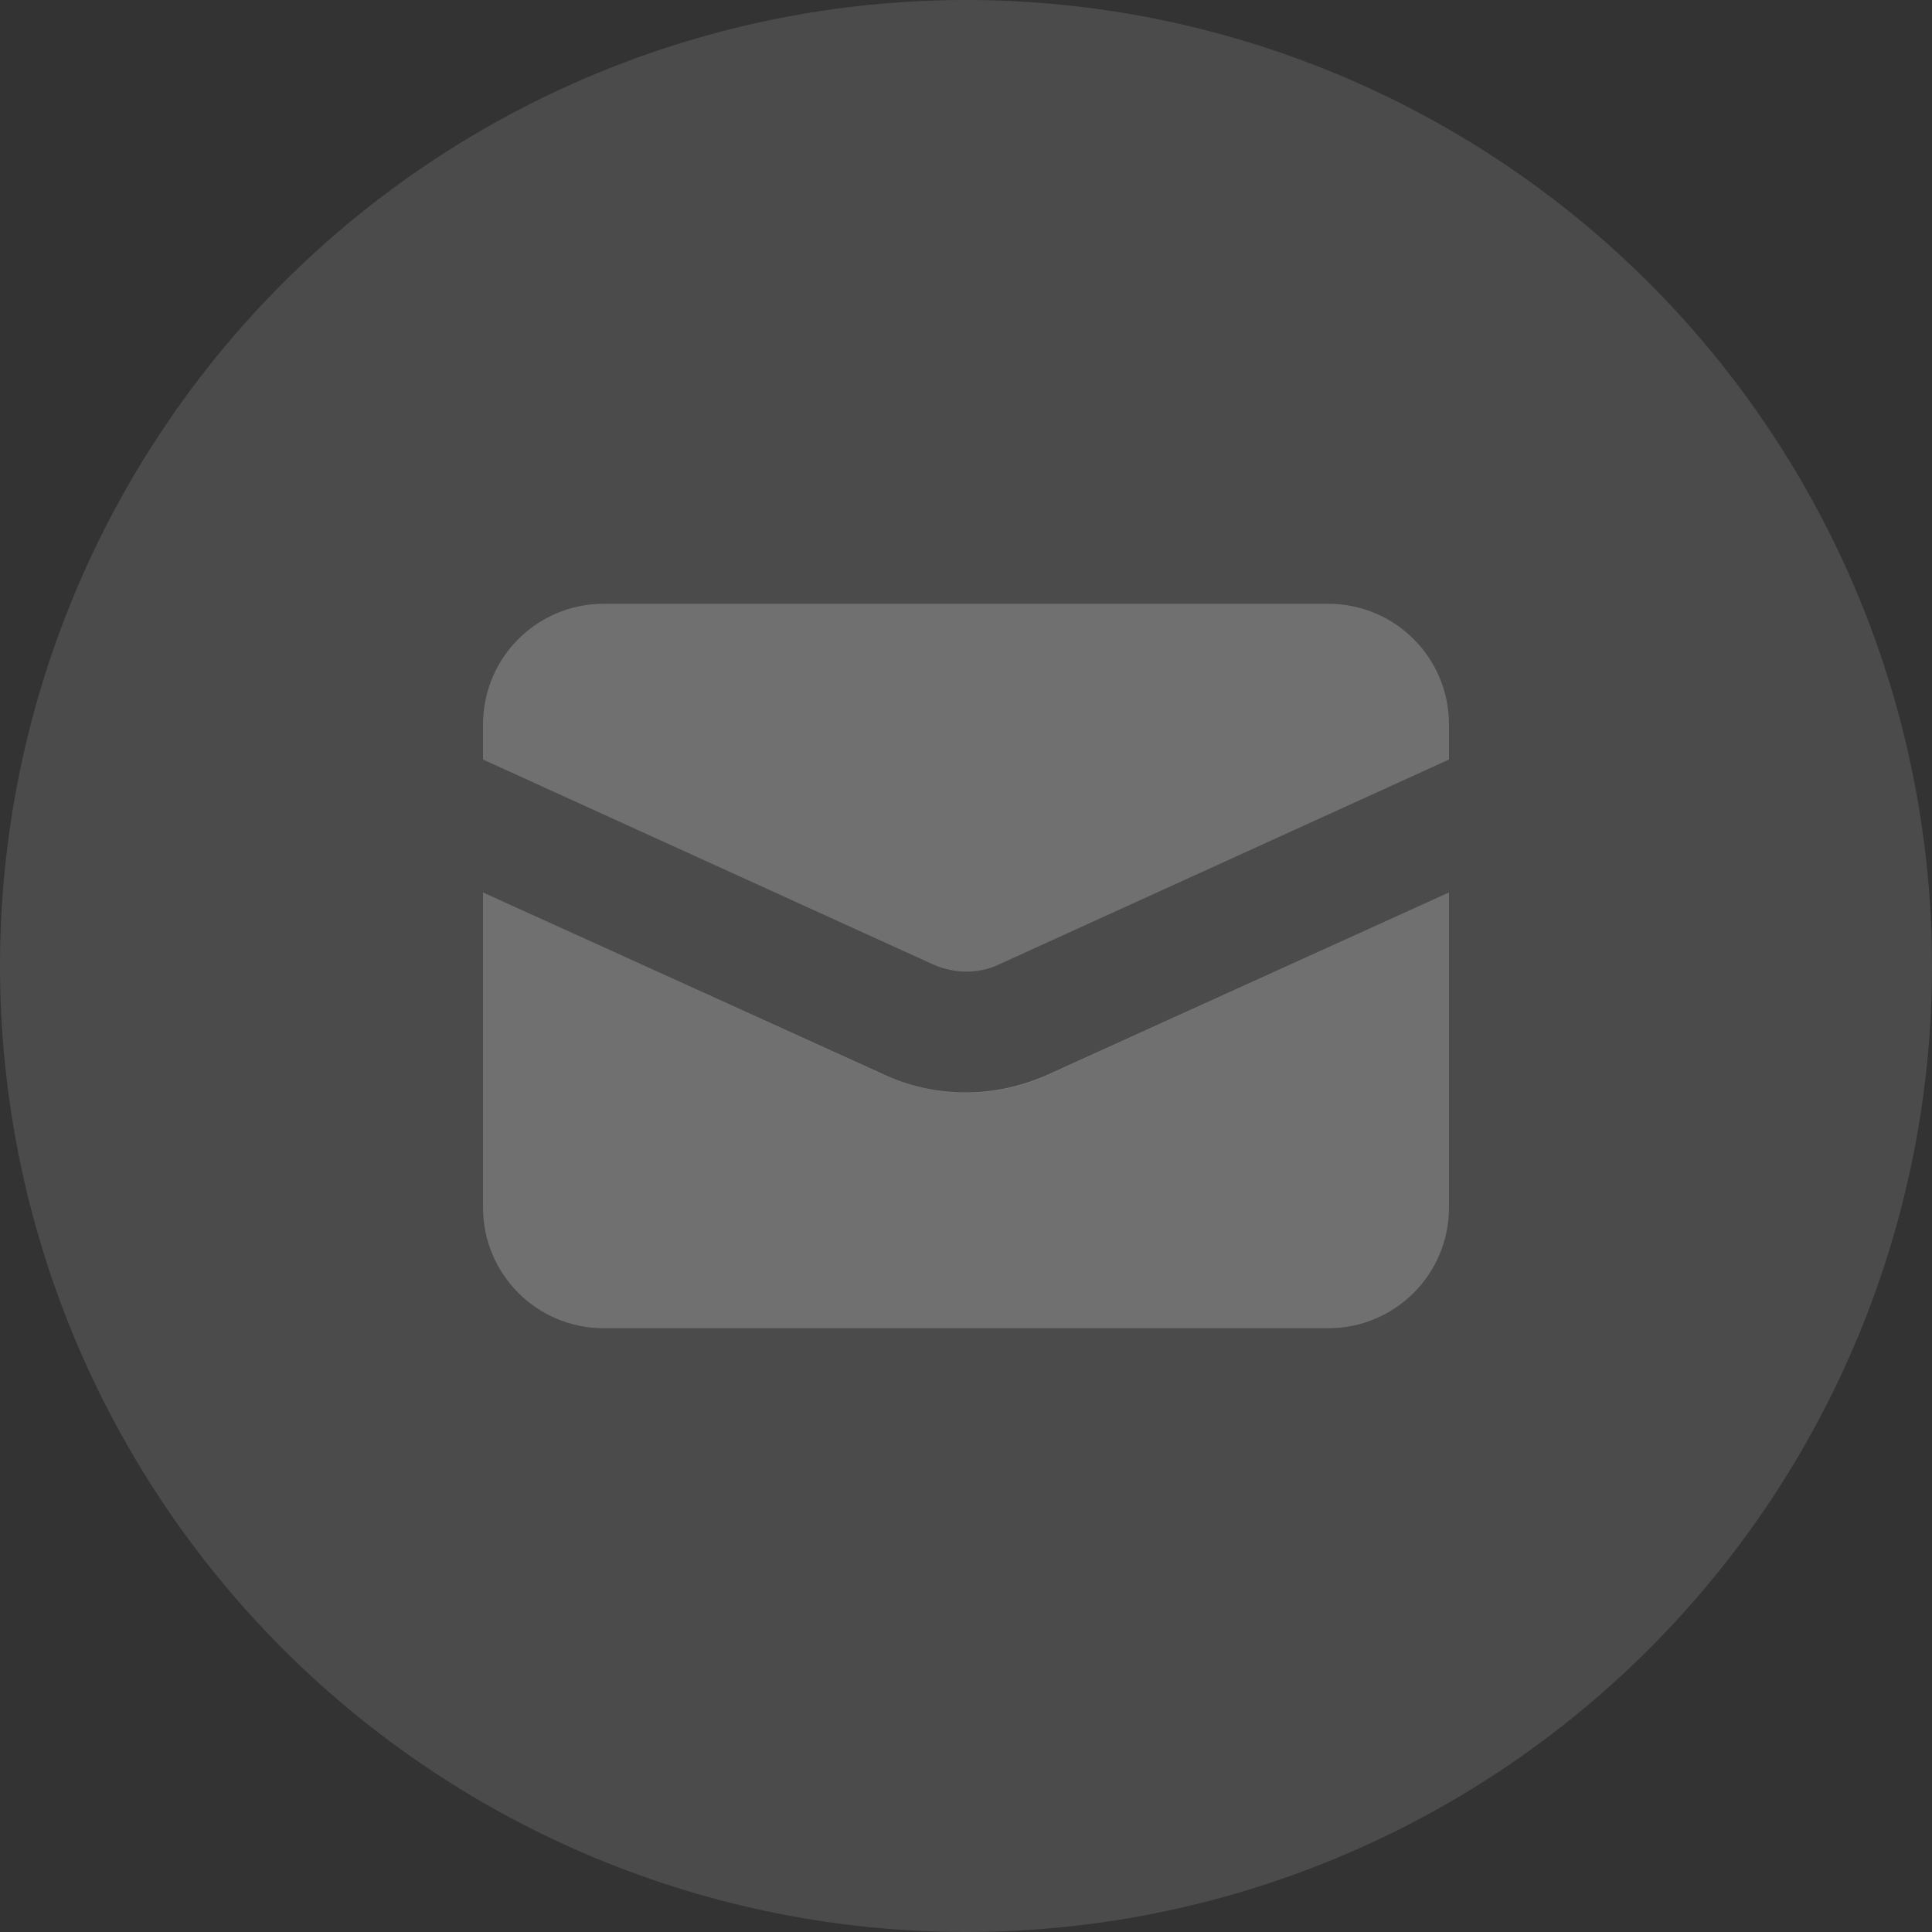 <?xml version="1.0" encoding="UTF-8"?> <svg xmlns="http://www.w3.org/2000/svg" width="26" height="26" viewBox="0 0 26 26" fill="none"><rect x="0" y="0" width="26" height="26" fill="#333333" stroke="none"/><g clip-path="url(#clip0_50_107)"><path opacity="0.4" d="M0 13C0 16.448 1.37 19.754 3.808 22.192C6.246 24.63 9.552 26 13 26C16.448 26 19.754 24.63 22.192 22.192C24.63 19.754 26 16.448 26 13C26 9.552 24.63 6.246 22.192 3.808C19.754 1.37 16.448 0 13 0C9.552 0 6.246 1.37 3.808 3.808C1.37 6.246 0 9.552 0 13ZM6.5 9.75C6.5 8.851 7.226 8.125 8.125 8.125H17.875C18.774 8.125 19.5 8.851 19.5 9.75V10.222L13.442 12.98C13.305 13.041 13.152 13.076 13 13.076C12.848 13.076 12.7 13.046 12.558 12.98L6.5 10.222V9.75ZM6.5 12.01L11.888 14.463C12.238 14.62 12.619 14.706 13 14.706C13.381 14.706 13.762 14.625 14.112 14.463L19.5 12.01V16.25C19.5 17.149 18.774 17.875 17.875 17.875H8.125C7.226 17.875 6.5 17.149 6.5 16.25V12.01Z" fill="white" fill-opacity="0.3"></path><path d="M8.125 8.125C7.226 8.125 6.5 8.851 6.5 9.75V10.222L12.558 12.98C12.695 13.041 12.848 13.076 13 13.076C13.152 13.076 13.3 13.046 13.442 12.98L19.5 10.222V9.75C19.5 8.851 18.774 8.125 17.875 8.125H8.125ZM19.5 12.01L14.112 14.457C13.762 14.615 13.386 14.701 13 14.701C12.614 14.701 12.238 14.62 11.888 14.457L6.5 12.01V16.25C6.5 17.149 7.226 17.875 8.125 17.875H17.875C18.774 17.875 19.5 17.149 19.5 16.25V12.01Z" fill="white" fill-opacity="0.3"></path></g><defs><clipPath id="clip0_50_107"><rect width="26" height="26" fill="white"></rect></clipPath></defs></svg> 